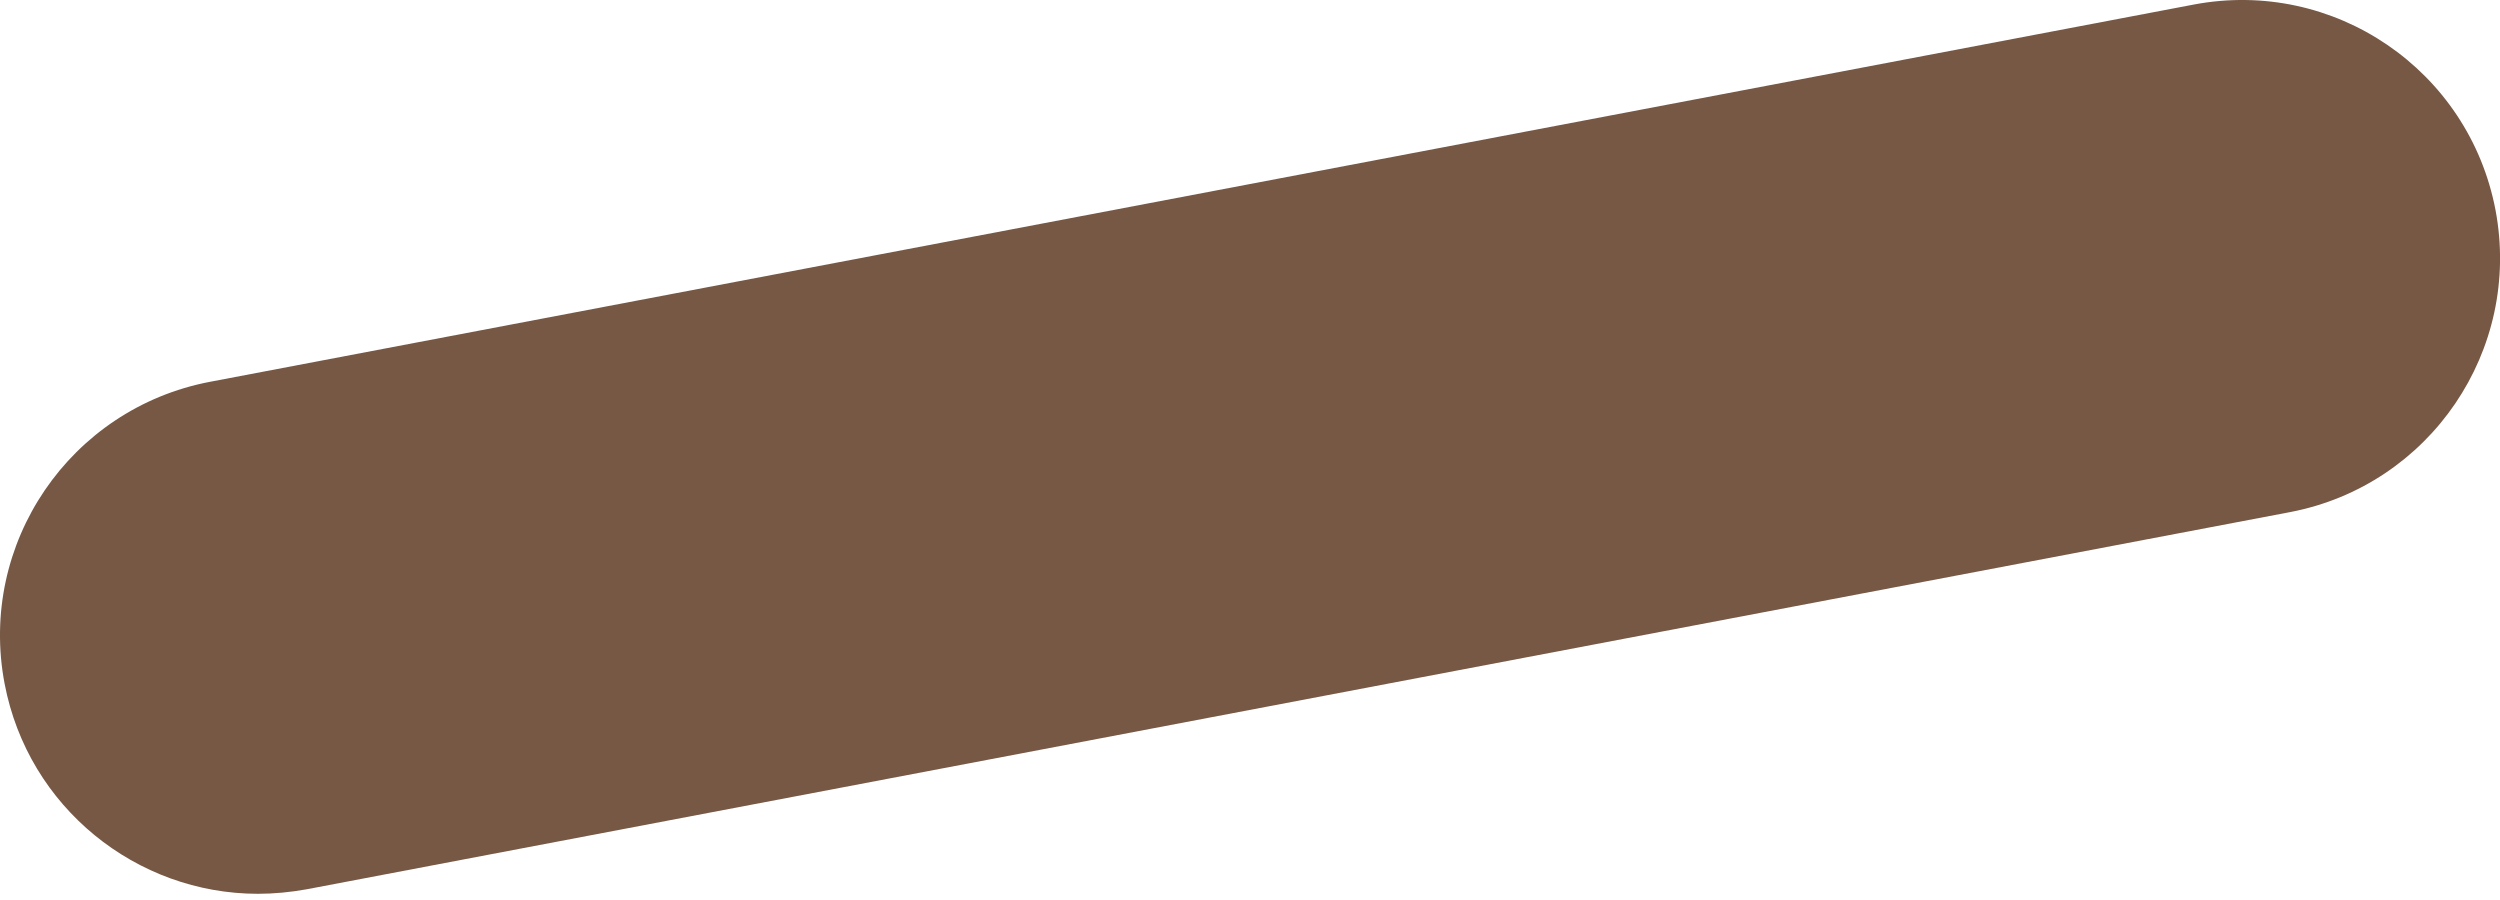 <?xml version="1.0" encoding="UTF-8"?> <svg xmlns="http://www.w3.org/2000/svg" width="25" height="9" viewBox="0 0 25 9" fill="none"> <path d="M24.955 2.1C24.688 0.7 23.34 -0.221 21.935 0.046L2.1 3.818C0.7 4.085 -0.221 5.436 0.046 6.837C0.282 8.075 1.365 8.938 2.58 8.938C2.74 8.938 2.904 8.922 3.066 8.893L22.901 5.121C24.301 4.853 25.22 3.501 24.955 2.1Z" fill="#765845"></path> </svg> 